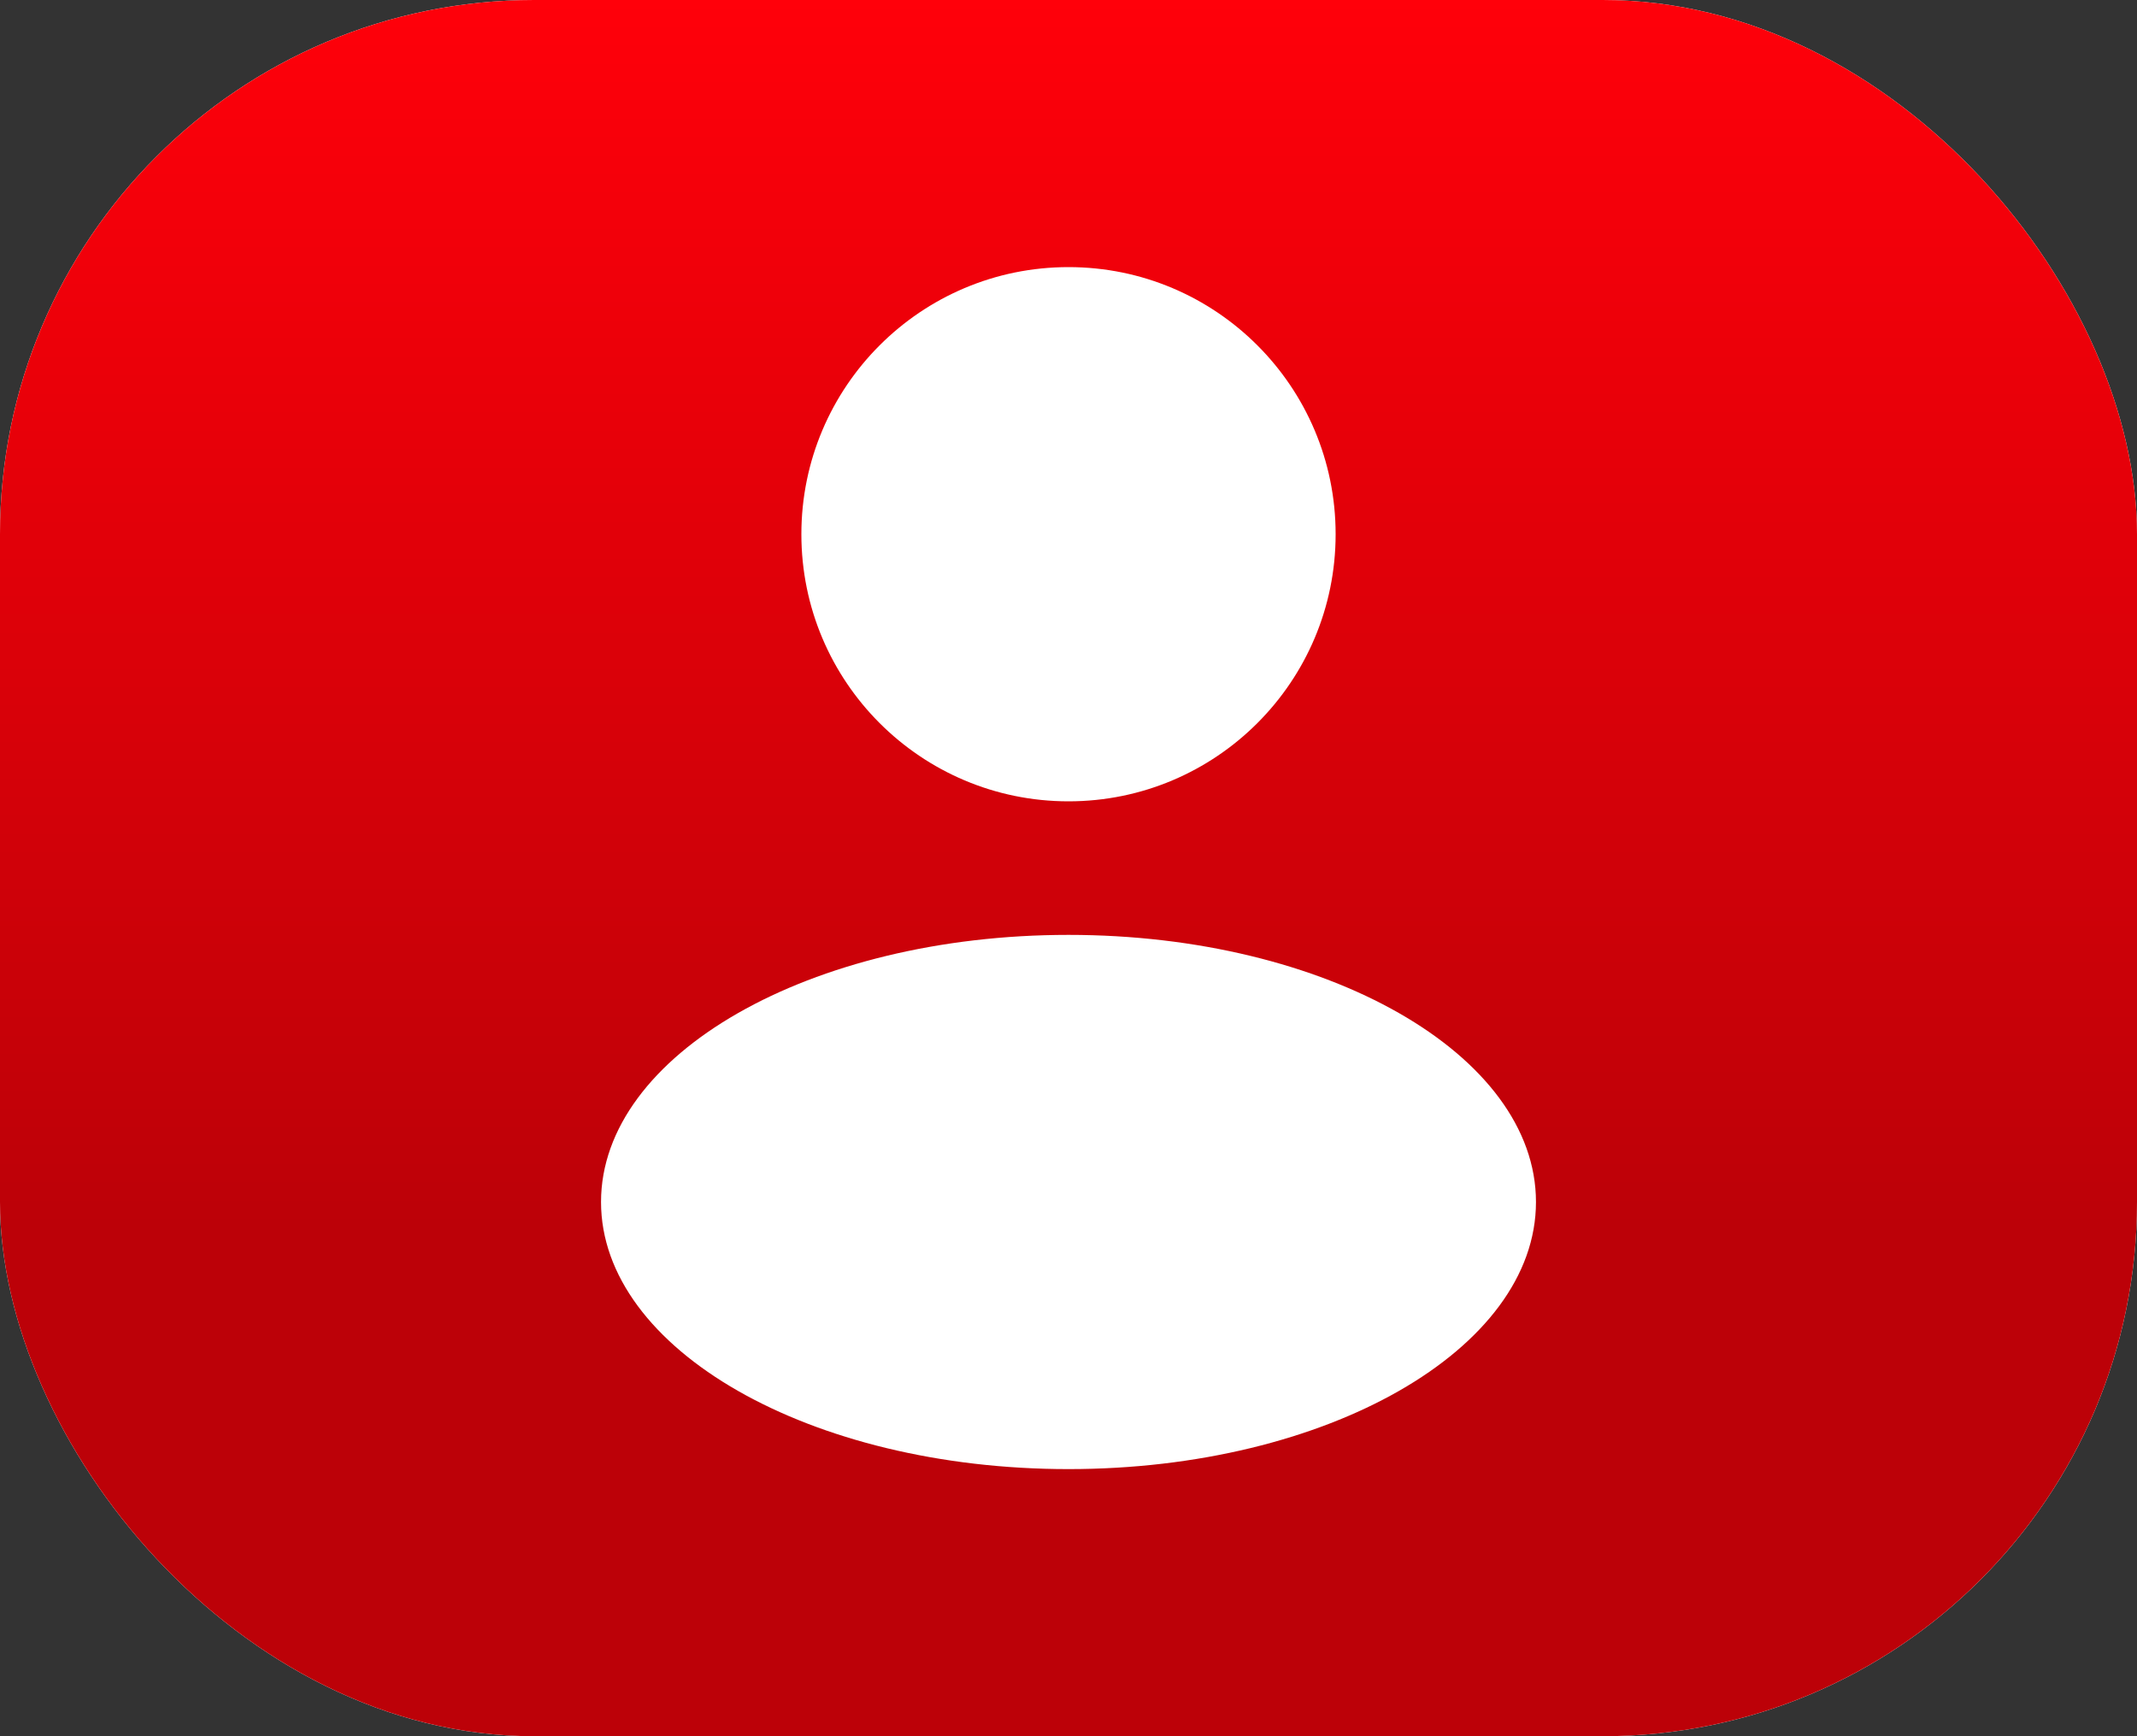 <?xml version="1.0" encoding="UTF-8"?> <svg xmlns="http://www.w3.org/2000/svg" width="32" height="26" viewBox="0 0 32 26" fill="none"><rect x="0" y="0" width="32" height="26" fill="#333333" stroke="none"/><rect width="32" height="26" rx="8" fill="white"></rect><rect width="32" height="26" rx="8" fill="url(#paint0_linear_928_732)"></rect><path d="M16 14C19.866 14 23 15.791 23 18C23 20.209 19.866 22 16 22C12.134 22 9 20.209 9 18C9 15.791 12.134 14 16 14ZM16 4C18.209 4 20 5.791 20 8C20 10.209 18.209 12 16 12C13.791 12 12 10.209 12 8C12 5.791 13.791 4 16 4Z" fill="white"></path><defs><linearGradient id="paint0_linear_928_732" x1="15.985" y1="-0.009" x2="15.985" y2="21.819" gradientUnits="userSpaceOnUse"><stop stop-color="#FF000A"></stop><stop offset="0.843" stop-color="#BC0108"></stop></linearGradient></defs></svg> 